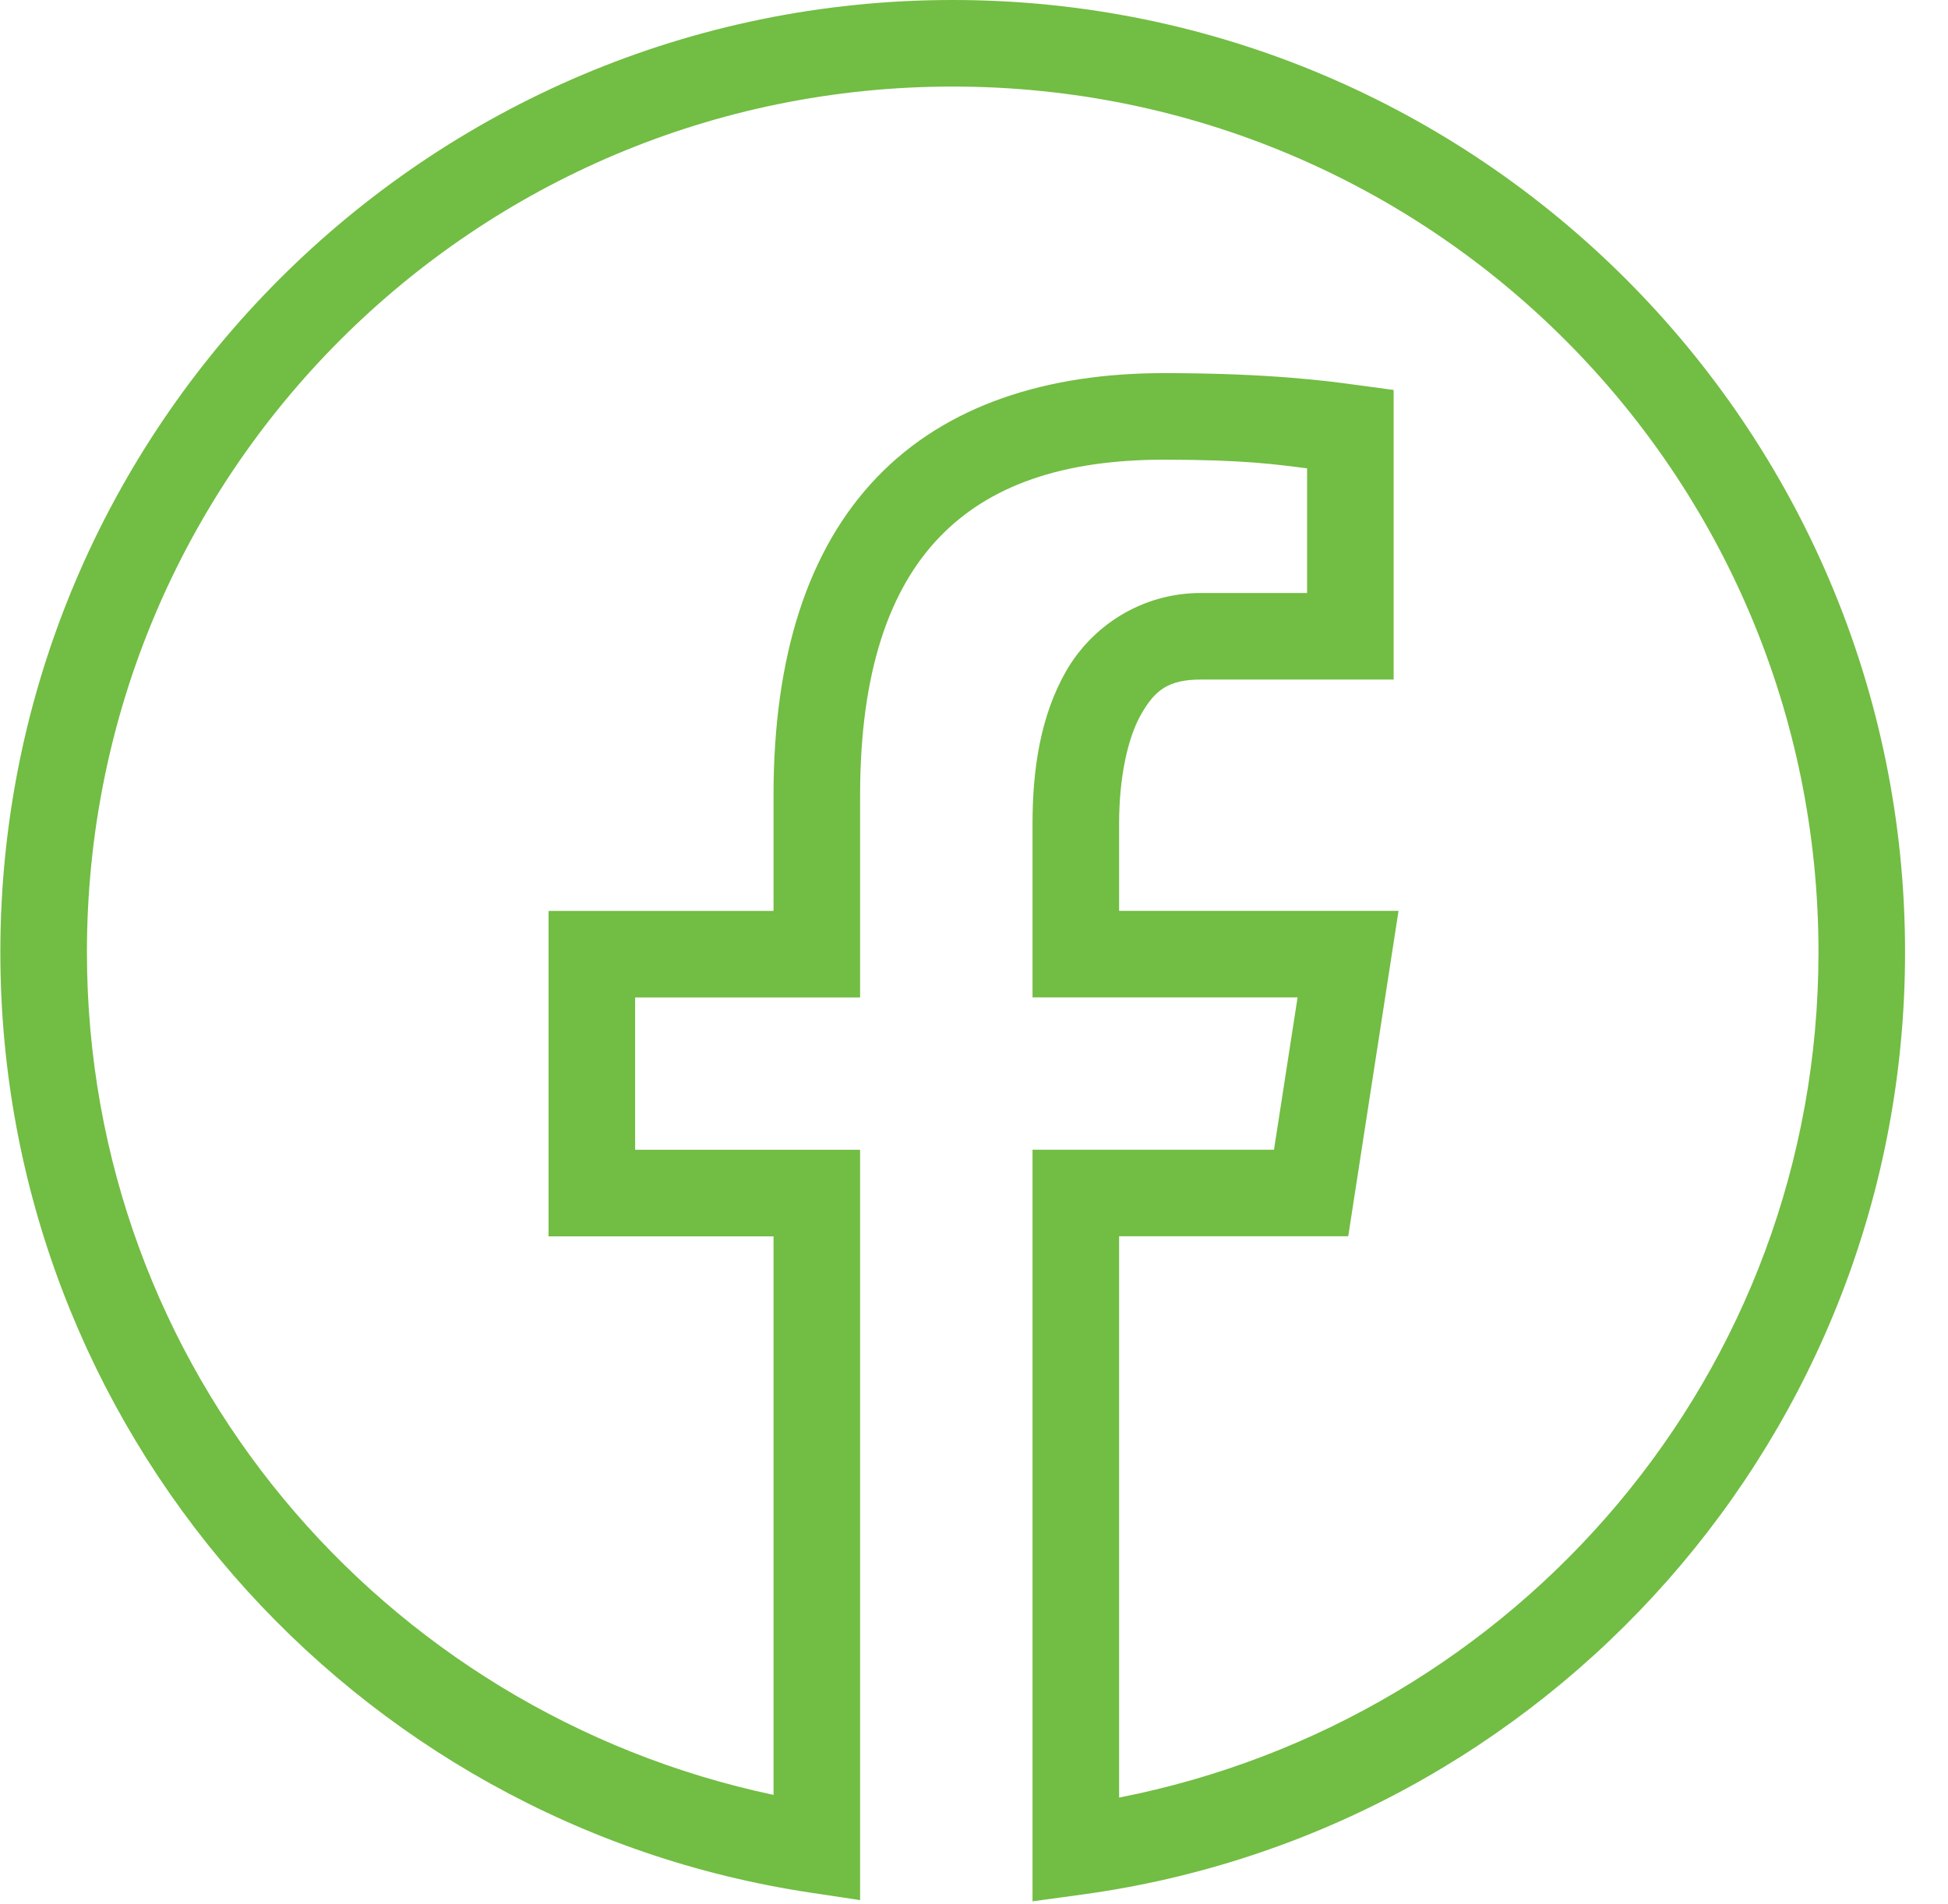 <?xml version="1.0" encoding="UTF-8"?>
<svg width="45px" height="44px" viewBox="0 0 45 44" version="1.1" xmlns="http://www.w3.org/2000/svg" xmlns:xlink="http://www.w3.org/1999/xlink">
    <title>icons8-facebook</title>
    <g id="LP-Hero-Images" stroke="none" stroke-width="1" fill="none" fill-rule="evenodd">
        <g id="icons8-facebook" transform="translate(0.008, 0)" fill="#72BD43" fill-rule="nonzero">
            <path d="M22,0 C9.862,0 0,9.862 0,22 C0,33.019 8.128,42.138 18.713,43.729 L19.861,43.902 L19.861,26.566 L14.664,26.566 L14.664,23.047 L19.861,23.047 L19.861,18.373 C19.861,15.495 20.552,13.599 21.695,12.41 C22.839,11.221 24.528,10.621 26.879,10.621 C28.759,10.621 29.49,10.735 30.186,10.82 L30.186,13.701 L27.738,13.701 C26.35,13.701 25.21,14.476 24.619,15.508 C24.028,16.54 23.844,17.772 23.844,19.027 L23.844,23.045 L29.967,23.045 L29.422,26.564 L23.844,26.564 L23.844,43.93 L24.979,43.775 C35.714,42.319 44,33.127 44,22 C44,9.862 34.138,0 22,0 Z M22,2 C33.058,2 42,10.942 42,22 C42,31.73 35.036,39.732 25.844,41.533 L25.844,28.564 L31.137,28.564 L32.299,21.045 L25.844,21.045 L25.844,19.027 C25.844,17.99 26.034,17.06 26.354,16.502 C26.673,15.944 26.982,15.701 27.738,15.701 L32.186,15.701 L32.186,9.01 L31.318,8.893 C30.719,8.811 29.349,8.621 26.879,8.621 C24.176,8.621 21.856,9.357 20.254,11.023 C18.652,12.689 17.861,15.17 17.861,18.373 L17.861,21.047 L12.664,21.047 L12.664,28.566 L17.861,28.566 L17.861,41.471 C8.817,39.555 2,31.624 2,22 C2,10.942 10.942,2 22,2 Z" id="Shape"></path>
        </g>
    </g>
</svg>